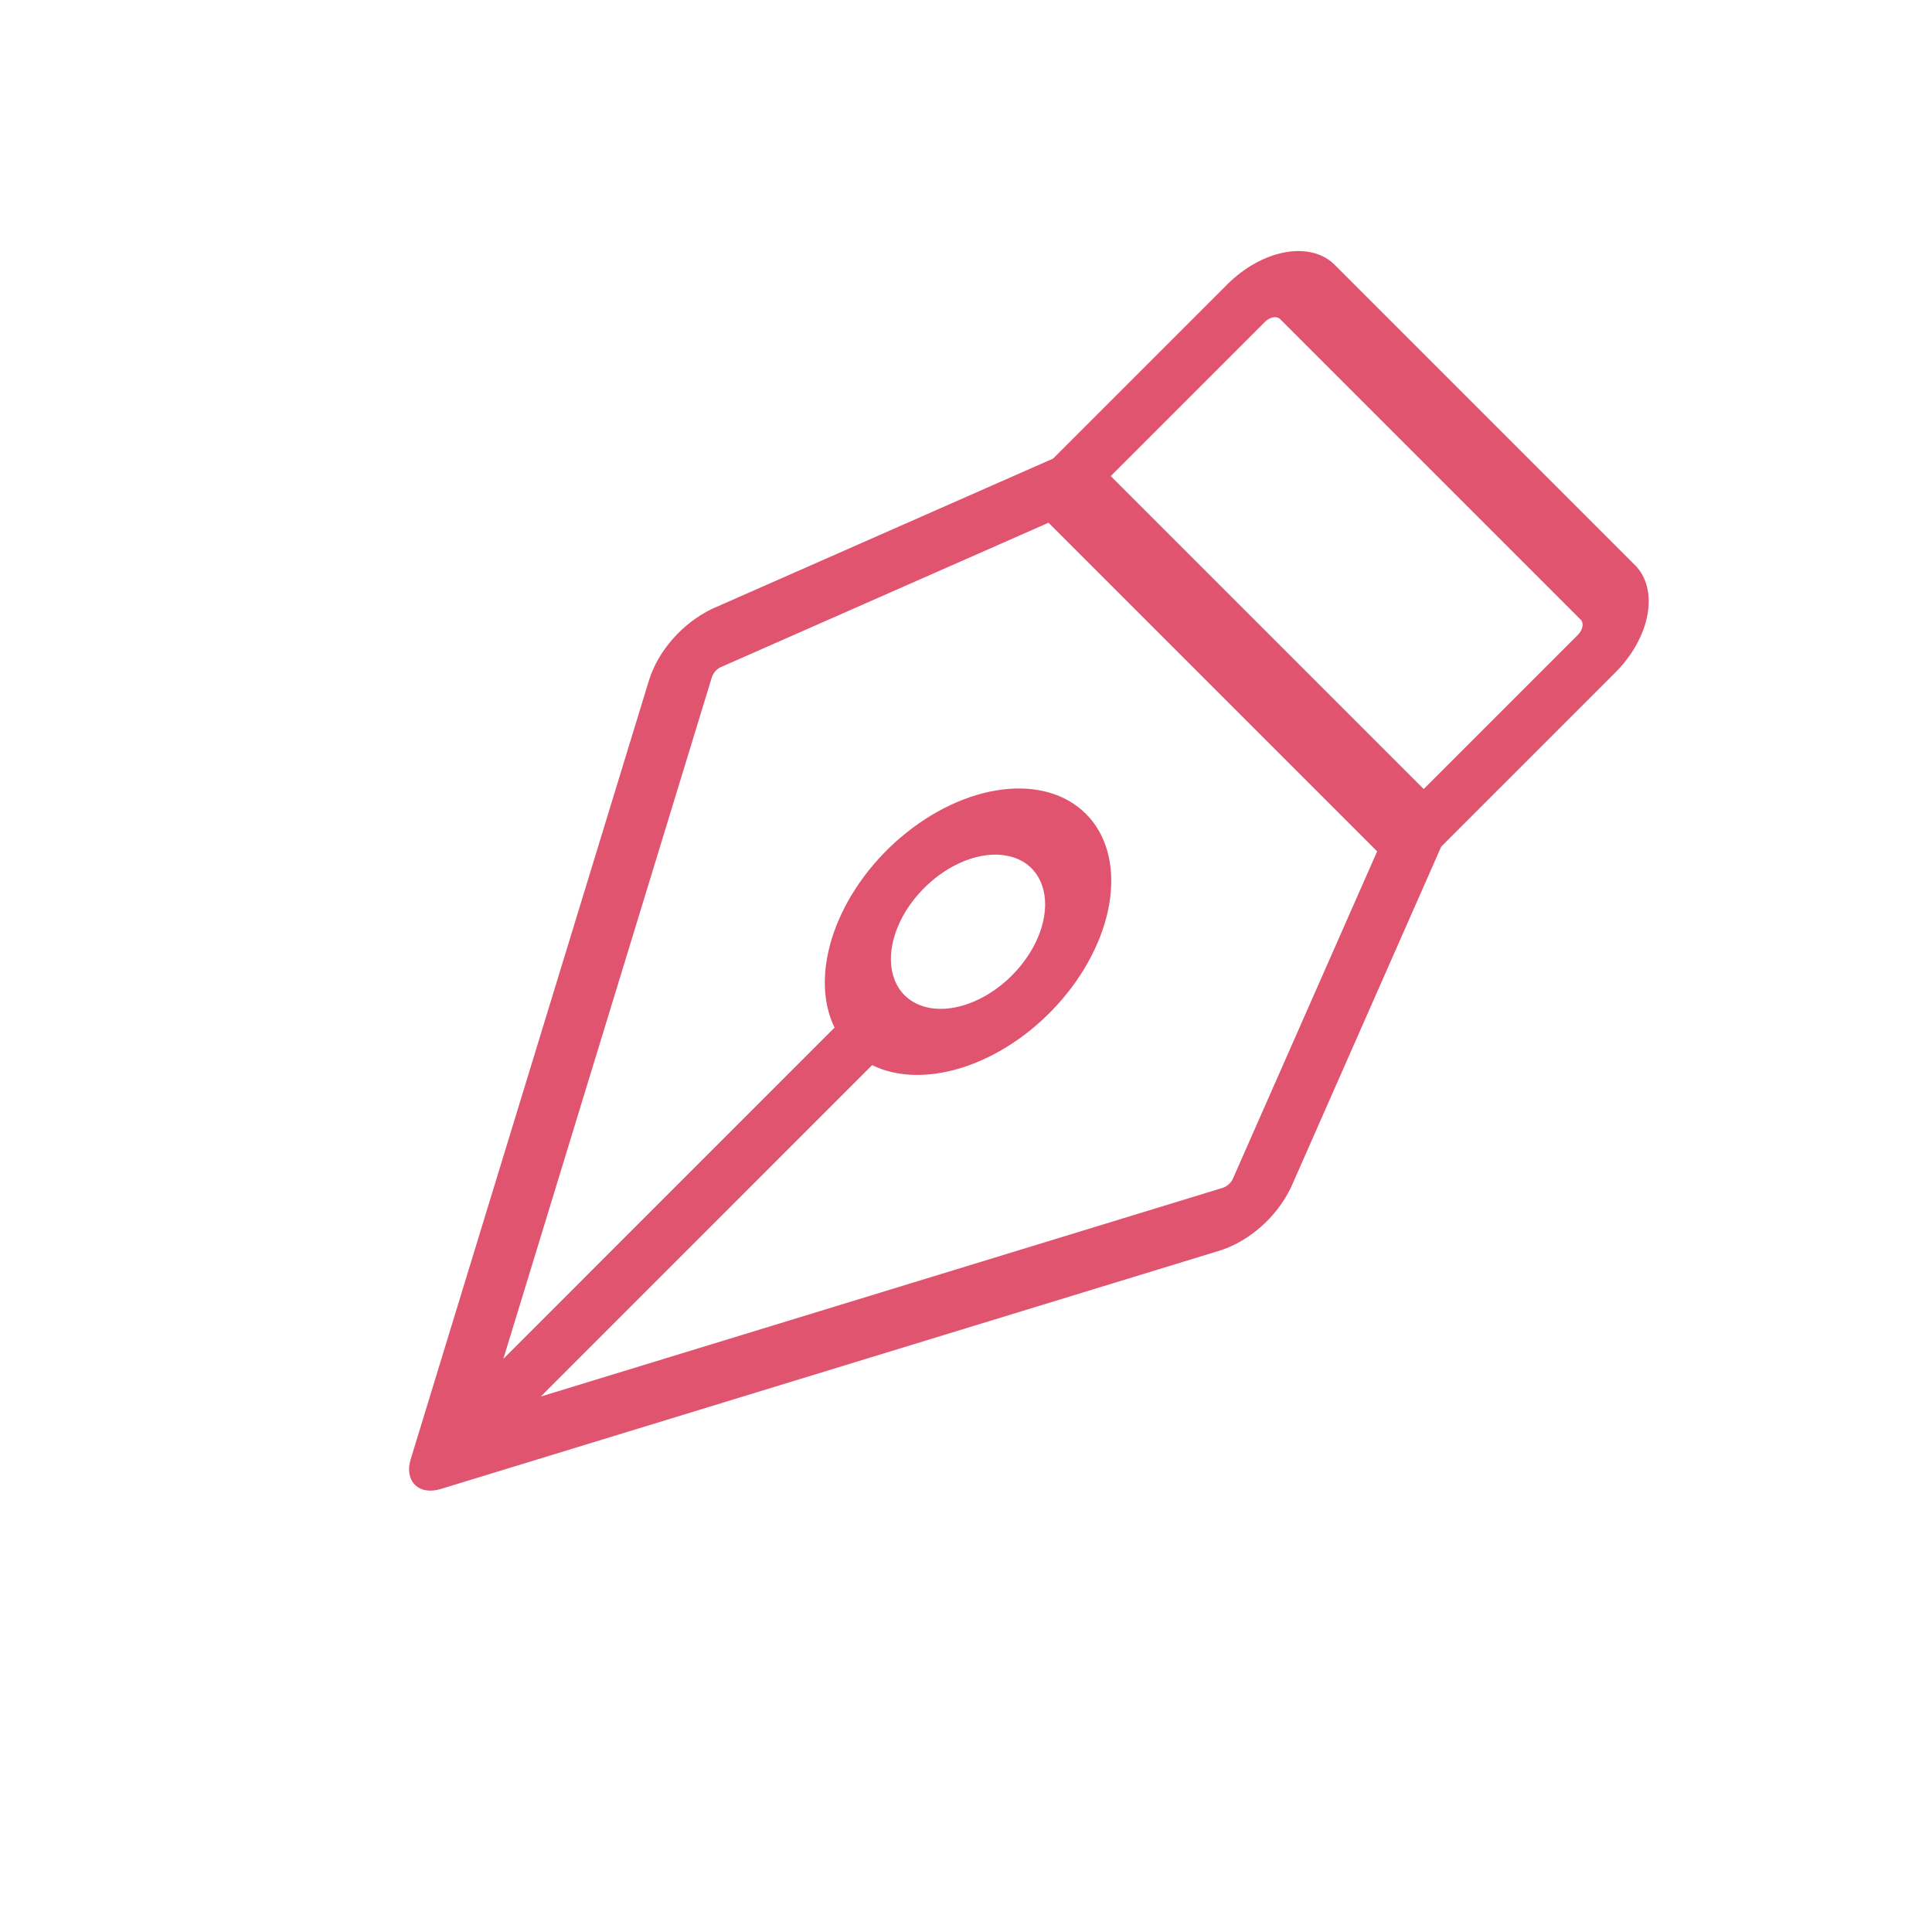 <svg xmlns="http://www.w3.org/2000/svg" width="32" height="32" viewBox="0 0 32 32" fill="none">
    <path d="M21.373 19.687C21.378 19.677 21.383 19.668 21.387 19.658L23.871 14.023L26.756 11.138C27.035 10.859 27.226 10.515 27.287 10.182C27.348 9.849 27.274 9.553 27.081 9.361L22.105 4.385C21.912 4.192 21.617 4.118 21.284 4.179C20.951 4.24 20.607 4.431 20.328 4.71L17.442 7.596L11.807 10.079C11.798 10.083 11.788 10.087 11.779 10.092C11.547 10.206 11.329 10.374 11.148 10.577C10.968 10.781 10.832 11.013 10.756 11.247C10.755 11.251 10.753 11.255 10.752 11.259L6.802 24.171C6.776 24.254 6.769 24.336 6.781 24.409C6.794 24.482 6.825 24.545 6.873 24.593C6.92 24.64 6.983 24.672 7.056 24.684C7.129 24.696 7.211 24.689 7.295 24.664L20.206 20.713C20.21 20.712 20.214 20.71 20.218 20.709C20.452 20.633 20.684 20.497 20.888 20.317C21.091 20.137 21.259 19.919 21.373 19.687ZM21.204 5.286L26.18 10.262C26.208 10.29 26.218 10.332 26.21 10.379C26.201 10.427 26.174 10.476 26.134 10.516L23.581 13.069L18.397 7.885L20.95 5.332C20.99 5.292 21.039 5.265 21.087 5.256C21.134 5.248 21.176 5.258 21.204 5.286ZM14.982 16.484C14.839 16.34 14.76 16.138 14.756 15.903C14.752 15.669 14.823 15.411 14.96 15.164C15.098 14.917 15.295 14.692 15.527 14.516C15.758 14.34 16.015 14.222 16.263 14.176C16.512 14.131 16.741 14.16 16.923 14.26C17.104 14.36 17.229 14.527 17.282 14.739C17.335 14.951 17.314 15.199 17.221 15.452C17.128 15.705 16.967 15.95 16.759 16.158C16.48 16.437 16.136 16.628 15.803 16.689C15.47 16.75 15.175 16.676 14.982 16.484ZM20.256 19.673L8.957 23.131L14.445 17.642C14.877 17.854 15.437 17.858 16.018 17.656C16.6 17.453 17.163 17.057 17.599 16.544C18.036 16.03 18.317 15.434 18.388 14.87C18.46 14.305 18.317 13.81 17.986 13.48C17.656 13.149 17.161 13.006 16.596 13.078C16.032 13.149 15.436 13.43 14.922 13.867C14.408 14.303 14.013 14.866 13.81 15.447C13.608 16.029 13.612 16.589 13.823 17.02L8.337 22.507L11.793 11.21C11.804 11.179 11.822 11.149 11.845 11.121C11.869 11.094 11.897 11.071 11.927 11.055L17.367 8.658L22.81 14.101L20.413 19.54C20.396 19.57 20.372 19.599 20.345 19.622C20.317 19.645 20.287 19.663 20.256 19.673Z" fill="#E15470"/>
</svg>